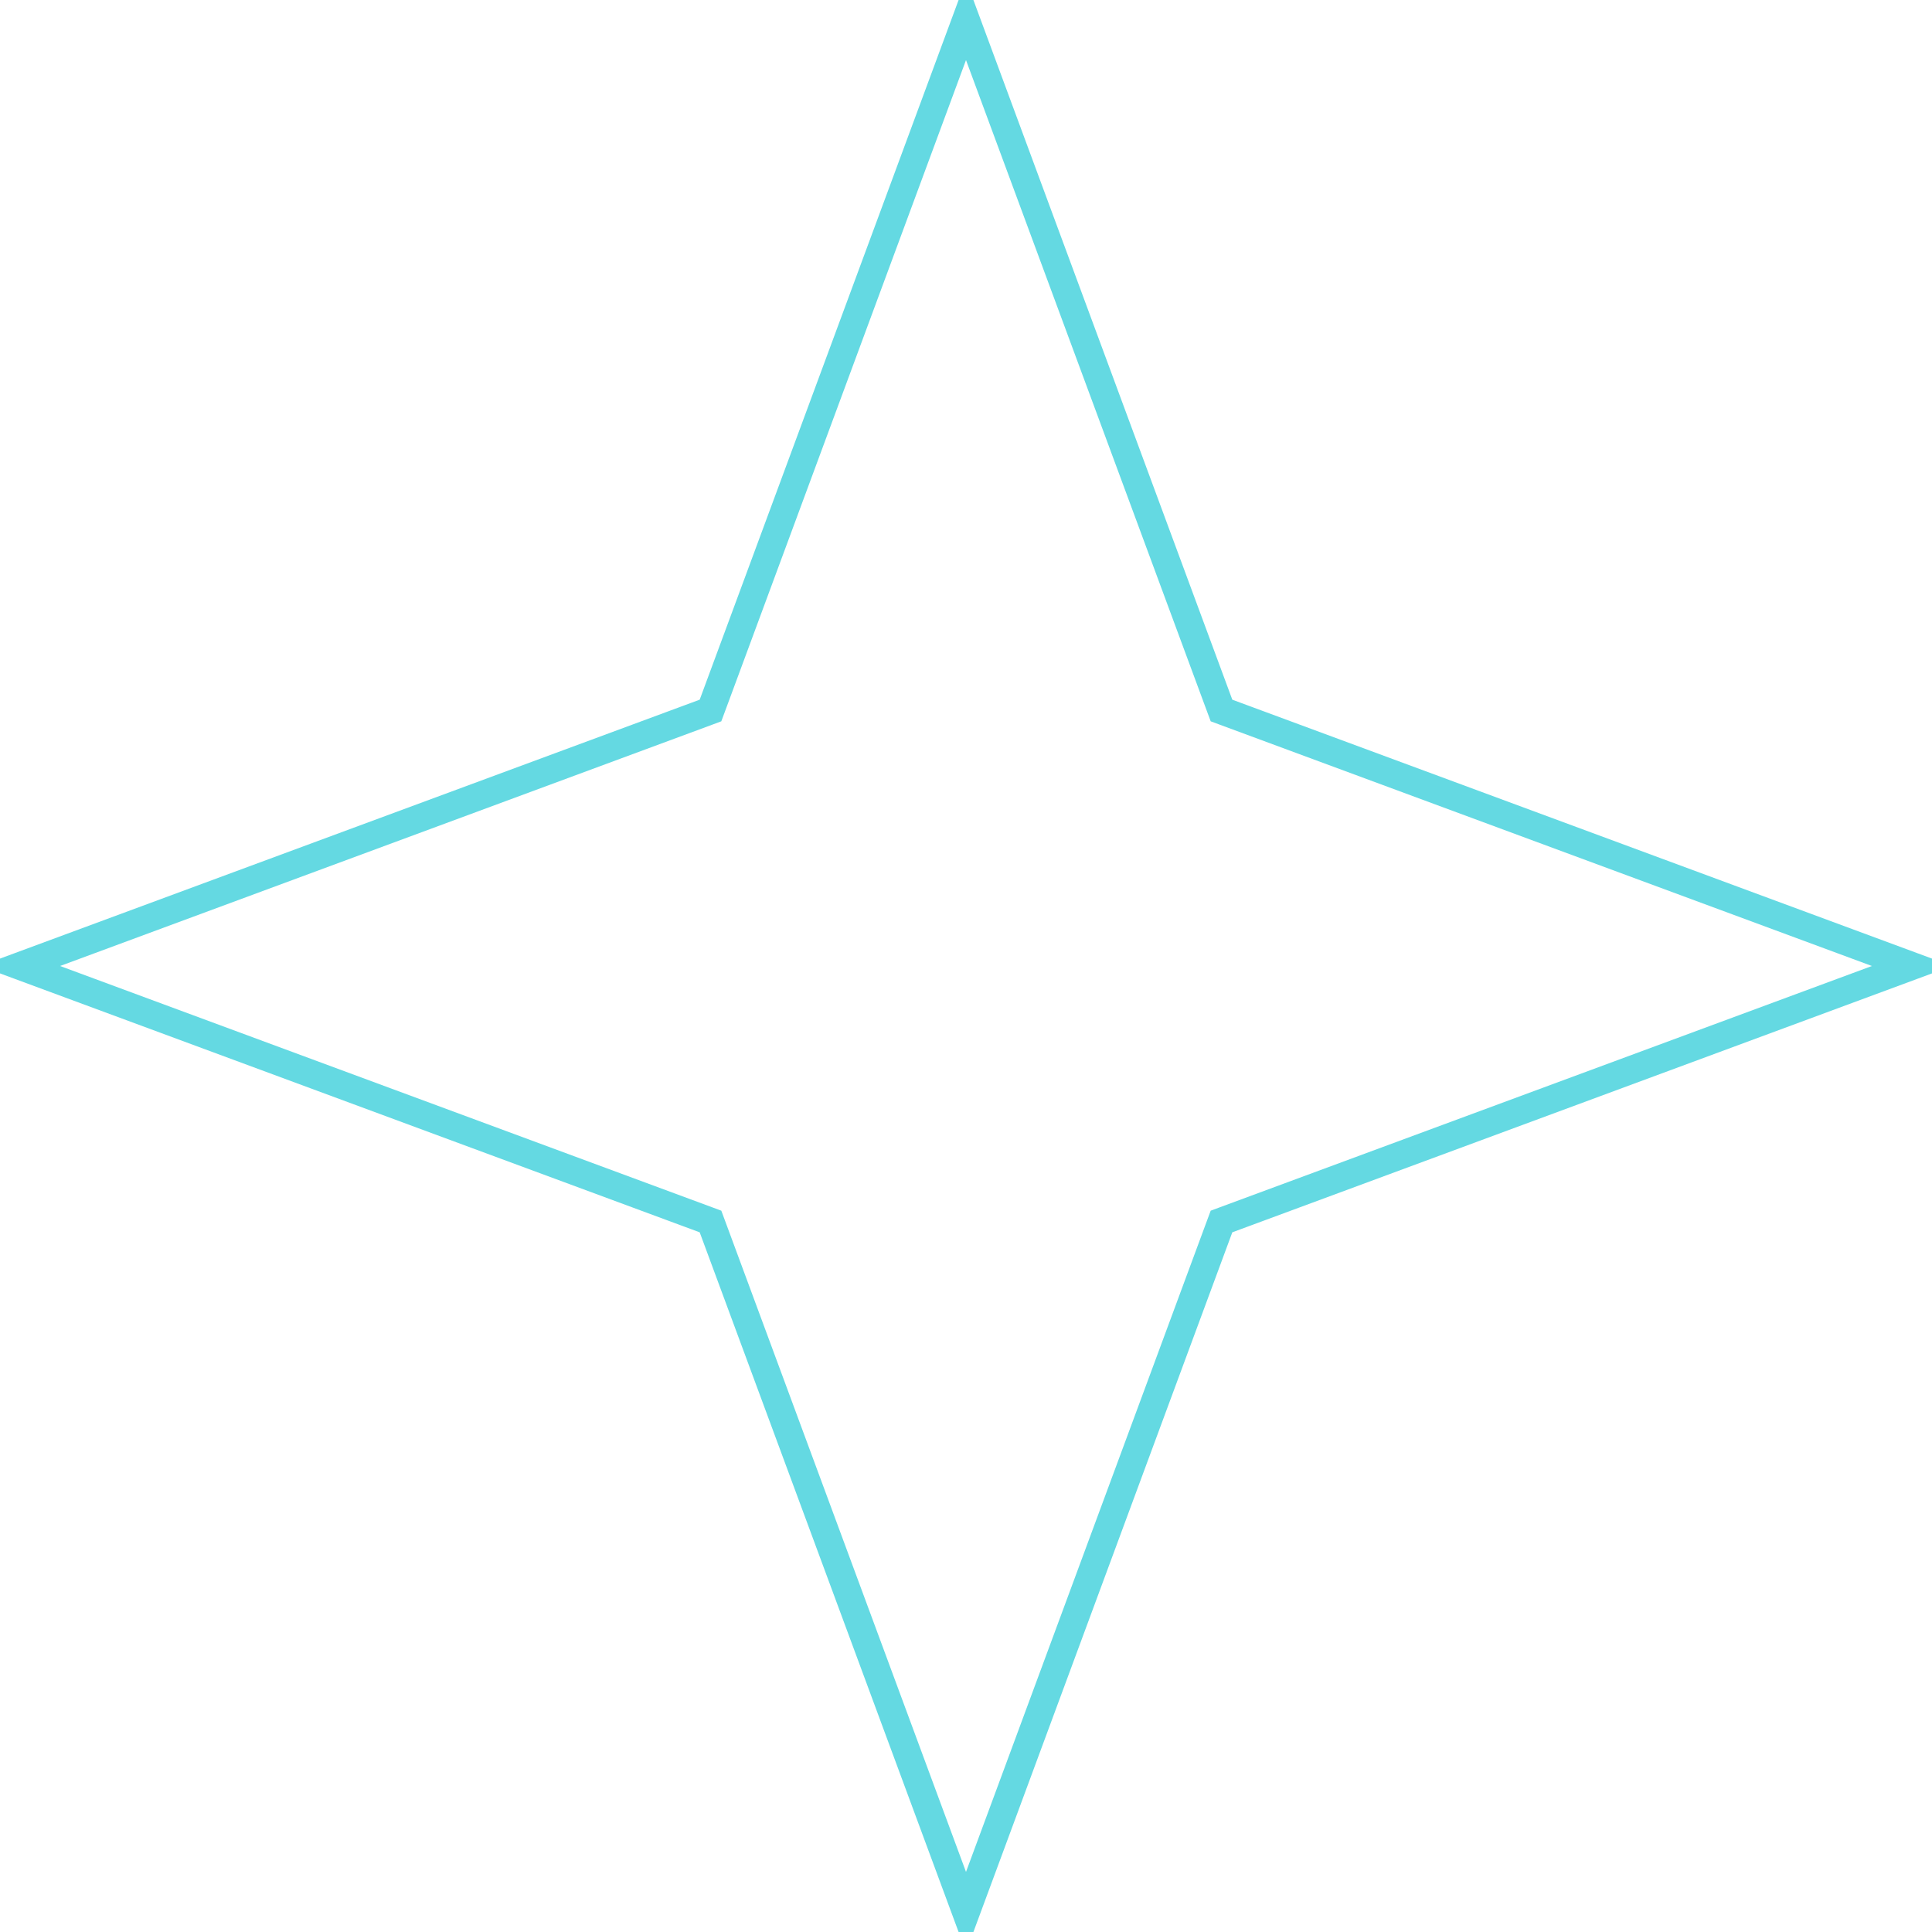 <svg width="150" height="150" viewBox="0 0 139 139" fill="none" xmlns="http://www.w3.org/2000/svg">
  	<style>

		@keyframes extender {
			0% { 
				transform: scale(0); 
			}

			25% { 
				opacity: 1; 
			}

			100% {
			 	opacity: 0; 
			}
		}

		.starss {
			transform-origin: center;
			animation: extender 3s ease-in-out infinite;
		}
  	</style>

	<path class="starss" d="M69.5 1.441L87.802 50.902L87.882 51.118L88.098 51.198L137.559 69.5L88.098 87.802L87.882 87.882L87.802 88.098L69.5 137.559L51.198 88.098L51.118 87.882L50.902 87.802L1.441 69.5L50.902 51.198L51.118 51.118L51.198 50.902L69.5 1.441Z" 
    stroke="#64D9E2" stroke-width="2"/>
</svg>

